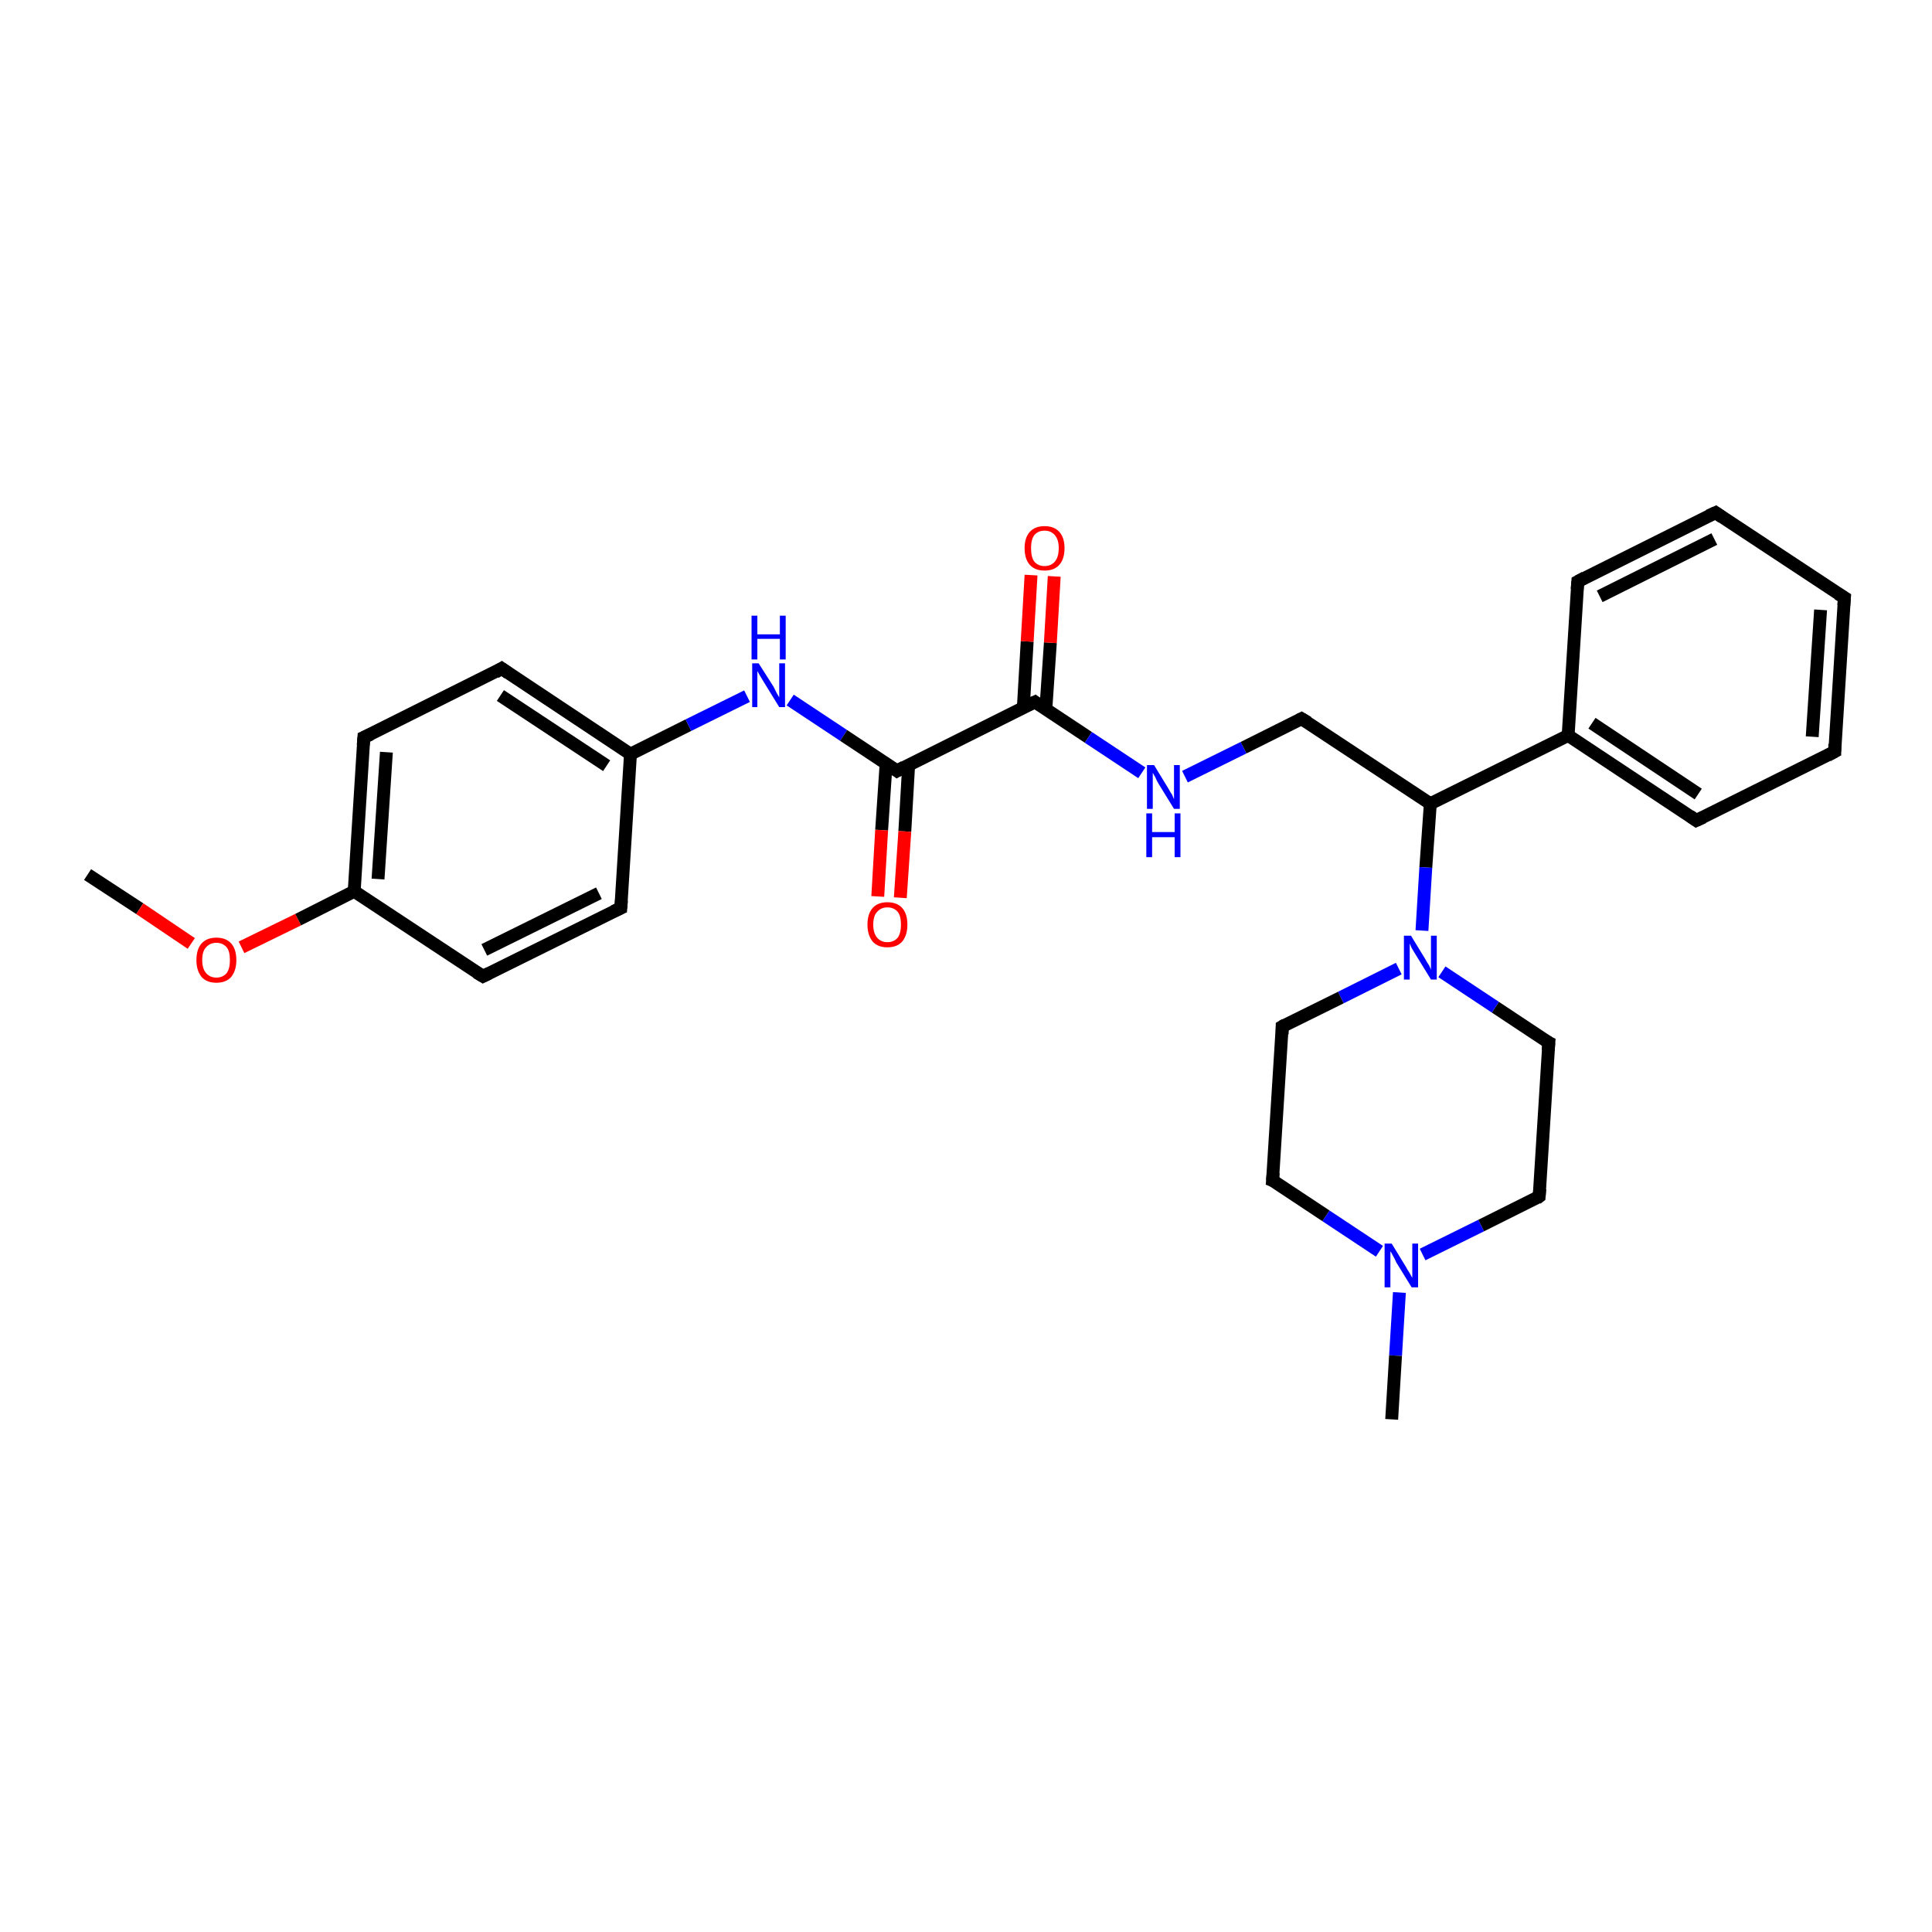 <?xml version='1.0' encoding='iso-8859-1'?>
<svg version='1.1' baseProfile='full'
              xmlns='http://www.w3.org/2000/svg'
                      xmlns:rdkit='http://www.rdkit.org/xml'
                      xmlns:xlink='http://www.w3.org/1999/xlink'
                  xml:space='preserve'
width='300px' height='300px' viewBox='0 0 300 300'>
<!-- END OF HEADER -->
<rect style='opacity:1.0;fill:#FFFFFF;stroke:none' width='300.0' height='300.0' x='0.0' y='0.0'> </rect>
<path class='bond-0 atom-0 atom-1' d='M 13.6,135.8 L 21.7,141.1' style='fill:none;fill-rule:evenodd;stroke:#000000;stroke-width:2.0px;stroke-linecap:butt;stroke-linejoin:miter;stroke-opacity:1' />
<path class='bond-0 atom-0 atom-1' d='M 21.7,141.1 L 29.7,146.5' style='fill:none;fill-rule:evenodd;stroke:#FF0000;stroke-width:2.0px;stroke-linecap:butt;stroke-linejoin:miter;stroke-opacity:1' />
<path class='bond-1 atom-1 atom-2' d='M 37.5,147.1 L 46.3,142.8' style='fill:none;fill-rule:evenodd;stroke:#FF0000;stroke-width:2.0px;stroke-linecap:butt;stroke-linejoin:miter;stroke-opacity:1' />
<path class='bond-1 atom-1 atom-2' d='M 46.3,142.8 L 55.0,138.4' style='fill:none;fill-rule:evenodd;stroke:#000000;stroke-width:2.0px;stroke-linecap:butt;stroke-linejoin:miter;stroke-opacity:1' />
<path class='bond-2 atom-2 atom-3' d='M 55.0,138.4 L 56.5,114.5' style='fill:none;fill-rule:evenodd;stroke:#000000;stroke-width:2.0px;stroke-linecap:butt;stroke-linejoin:miter;stroke-opacity:1' />
<path class='bond-2 atom-2 atom-3' d='M 58.7,136.5 L 60.0,116.8' style='fill:none;fill-rule:evenodd;stroke:#000000;stroke-width:2.0px;stroke-linecap:butt;stroke-linejoin:miter;stroke-opacity:1' />
<path class='bond-3 atom-3 atom-4' d='M 56.5,114.5 L 77.9,103.8' style='fill:none;fill-rule:evenodd;stroke:#000000;stroke-width:2.0px;stroke-linecap:butt;stroke-linejoin:miter;stroke-opacity:1' />
<path class='bond-4 atom-4 atom-5' d='M 77.9,103.8 L 97.9,117.1' style='fill:none;fill-rule:evenodd;stroke:#000000;stroke-width:2.0px;stroke-linecap:butt;stroke-linejoin:miter;stroke-opacity:1' />
<path class='bond-4 atom-4 atom-5' d='M 77.7,108.0 L 94.2,118.9' style='fill:none;fill-rule:evenodd;stroke:#000000;stroke-width:2.0px;stroke-linecap:butt;stroke-linejoin:miter;stroke-opacity:1' />
<path class='bond-5 atom-5 atom-6' d='M 97.9,117.1 L 106.9,112.6' style='fill:none;fill-rule:evenodd;stroke:#000000;stroke-width:2.0px;stroke-linecap:butt;stroke-linejoin:miter;stroke-opacity:1' />
<path class='bond-5 atom-5 atom-6' d='M 106.9,112.6 L 116.0,108.1' style='fill:none;fill-rule:evenodd;stroke:#0000FF;stroke-width:2.0px;stroke-linecap:butt;stroke-linejoin:miter;stroke-opacity:1' />
<path class='bond-6 atom-6 atom-7' d='M 122.7,108.7 L 131.0,114.2' style='fill:none;fill-rule:evenodd;stroke:#0000FF;stroke-width:2.0px;stroke-linecap:butt;stroke-linejoin:miter;stroke-opacity:1' />
<path class='bond-6 atom-6 atom-7' d='M 131.0,114.2 L 139.3,119.7' style='fill:none;fill-rule:evenodd;stroke:#000000;stroke-width:2.0px;stroke-linecap:butt;stroke-linejoin:miter;stroke-opacity:1' />
<path class='bond-7 atom-7 atom-8' d='M 137.6,118.5 L 136.9,128.9' style='fill:none;fill-rule:evenodd;stroke:#000000;stroke-width:2.0px;stroke-linecap:butt;stroke-linejoin:miter;stroke-opacity:1' />
<path class='bond-7 atom-7 atom-8' d='M 136.9,128.9 L 136.3,139.2' style='fill:none;fill-rule:evenodd;stroke:#FF0000;stroke-width:2.0px;stroke-linecap:butt;stroke-linejoin:miter;stroke-opacity:1' />
<path class='bond-7 atom-7 atom-8' d='M 141.1,118.7 L 140.5,129.1' style='fill:none;fill-rule:evenodd;stroke:#000000;stroke-width:2.0px;stroke-linecap:butt;stroke-linejoin:miter;stroke-opacity:1' />
<path class='bond-7 atom-7 atom-8' d='M 140.5,129.1 L 139.8,139.4' style='fill:none;fill-rule:evenodd;stroke:#FF0000;stroke-width:2.0px;stroke-linecap:butt;stroke-linejoin:miter;stroke-opacity:1' />
<path class='bond-8 atom-7 atom-9' d='M 139.3,119.7 L 160.7,109.0' style='fill:none;fill-rule:evenodd;stroke:#000000;stroke-width:2.0px;stroke-linecap:butt;stroke-linejoin:miter;stroke-opacity:1' />
<path class='bond-9 atom-9 atom-10' d='M 162.4,110.1 L 163.1,99.8' style='fill:none;fill-rule:evenodd;stroke:#000000;stroke-width:2.0px;stroke-linecap:butt;stroke-linejoin:miter;stroke-opacity:1' />
<path class='bond-9 atom-9 atom-10' d='M 163.1,99.8 L 163.7,89.5' style='fill:none;fill-rule:evenodd;stroke:#FF0000;stroke-width:2.0px;stroke-linecap:butt;stroke-linejoin:miter;stroke-opacity:1' />
<path class='bond-9 atom-9 atom-10' d='M 158.9,109.9 L 159.5,99.6' style='fill:none;fill-rule:evenodd;stroke:#000000;stroke-width:2.0px;stroke-linecap:butt;stroke-linejoin:miter;stroke-opacity:1' />
<path class='bond-9 atom-9 atom-10' d='M 159.5,99.6 L 160.1,89.3' style='fill:none;fill-rule:evenodd;stroke:#FF0000;stroke-width:2.0px;stroke-linecap:butt;stroke-linejoin:miter;stroke-opacity:1' />
<path class='bond-10 atom-9 atom-11' d='M 160.7,109.0 L 169.0,114.5' style='fill:none;fill-rule:evenodd;stroke:#000000;stroke-width:2.0px;stroke-linecap:butt;stroke-linejoin:miter;stroke-opacity:1' />
<path class='bond-10 atom-9 atom-11' d='M 169.0,114.5 L 177.3,120.0' style='fill:none;fill-rule:evenodd;stroke:#0000FF;stroke-width:2.0px;stroke-linecap:butt;stroke-linejoin:miter;stroke-opacity:1' />
<path class='bond-11 atom-11 atom-12' d='M 184.0,120.6 L 193.1,116.1' style='fill:none;fill-rule:evenodd;stroke:#0000FF;stroke-width:2.0px;stroke-linecap:butt;stroke-linejoin:miter;stroke-opacity:1' />
<path class='bond-11 atom-11 atom-12' d='M 193.1,116.1 L 202.1,111.6' style='fill:none;fill-rule:evenodd;stroke:#000000;stroke-width:2.0px;stroke-linecap:butt;stroke-linejoin:miter;stroke-opacity:1' />
<path class='bond-12 atom-12 atom-13' d='M 202.1,111.6 L 222.1,124.8' style='fill:none;fill-rule:evenodd;stroke:#000000;stroke-width:2.0px;stroke-linecap:butt;stroke-linejoin:miter;stroke-opacity:1' />
<path class='bond-13 atom-13 atom-14' d='M 222.1,124.8 L 221.4,134.7' style='fill:none;fill-rule:evenodd;stroke:#000000;stroke-width:2.0px;stroke-linecap:butt;stroke-linejoin:miter;stroke-opacity:1' />
<path class='bond-13 atom-13 atom-14' d='M 221.4,134.7 L 220.8,144.5' style='fill:none;fill-rule:evenodd;stroke:#0000FF;stroke-width:2.0px;stroke-linecap:butt;stroke-linejoin:miter;stroke-opacity:1' />
<path class='bond-14 atom-14 atom-15' d='M 217.2,150.4 L 208.2,154.9' style='fill:none;fill-rule:evenodd;stroke:#0000FF;stroke-width:2.0px;stroke-linecap:butt;stroke-linejoin:miter;stroke-opacity:1' />
<path class='bond-14 atom-14 atom-15' d='M 208.2,154.9 L 199.1,159.4' style='fill:none;fill-rule:evenodd;stroke:#000000;stroke-width:2.0px;stroke-linecap:butt;stroke-linejoin:miter;stroke-opacity:1' />
<path class='bond-15 atom-15 atom-16' d='M 199.1,159.4 L 197.6,183.3' style='fill:none;fill-rule:evenodd;stroke:#000000;stroke-width:2.0px;stroke-linecap:butt;stroke-linejoin:miter;stroke-opacity:1' />
<path class='bond-16 atom-16 atom-17' d='M 197.6,183.3 L 205.9,188.8' style='fill:none;fill-rule:evenodd;stroke:#000000;stroke-width:2.0px;stroke-linecap:butt;stroke-linejoin:miter;stroke-opacity:1' />
<path class='bond-16 atom-16 atom-17' d='M 205.9,188.8 L 214.2,194.3' style='fill:none;fill-rule:evenodd;stroke:#0000FF;stroke-width:2.0px;stroke-linecap:butt;stroke-linejoin:miter;stroke-opacity:1' />
<path class='bond-17 atom-17 atom-18' d='M 217.3,200.7 L 216.7,210.5' style='fill:none;fill-rule:evenodd;stroke:#0000FF;stroke-width:2.0px;stroke-linecap:butt;stroke-linejoin:miter;stroke-opacity:1' />
<path class='bond-17 atom-17 atom-18' d='M 216.7,210.5 L 216.1,220.4' style='fill:none;fill-rule:evenodd;stroke:#000000;stroke-width:2.0px;stroke-linecap:butt;stroke-linejoin:miter;stroke-opacity:1' />
<path class='bond-18 atom-17 atom-19' d='M 220.9,194.8 L 230.0,190.3' style='fill:none;fill-rule:evenodd;stroke:#0000FF;stroke-width:2.0px;stroke-linecap:butt;stroke-linejoin:miter;stroke-opacity:1' />
<path class='bond-18 atom-17 atom-19' d='M 230.0,190.3 L 239.0,185.8' style='fill:none;fill-rule:evenodd;stroke:#000000;stroke-width:2.0px;stroke-linecap:butt;stroke-linejoin:miter;stroke-opacity:1' />
<path class='bond-19 atom-19 atom-20' d='M 239.0,185.8 L 240.5,161.9' style='fill:none;fill-rule:evenodd;stroke:#000000;stroke-width:2.0px;stroke-linecap:butt;stroke-linejoin:miter;stroke-opacity:1' />
<path class='bond-20 atom-13 atom-21' d='M 222.1,124.8 L 243.5,114.2' style='fill:none;fill-rule:evenodd;stroke:#000000;stroke-width:2.0px;stroke-linecap:butt;stroke-linejoin:miter;stroke-opacity:1' />
<path class='bond-21 atom-21 atom-22' d='M 243.5,114.2 L 263.4,127.4' style='fill:none;fill-rule:evenodd;stroke:#000000;stroke-width:2.0px;stroke-linecap:butt;stroke-linejoin:miter;stroke-opacity:1' />
<path class='bond-21 atom-21 atom-22' d='M 247.2,112.3 L 263.7,123.3' style='fill:none;fill-rule:evenodd;stroke:#000000;stroke-width:2.0px;stroke-linecap:butt;stroke-linejoin:miter;stroke-opacity:1' />
<path class='bond-22 atom-22 atom-23' d='M 263.4,127.4 L 284.9,116.7' style='fill:none;fill-rule:evenodd;stroke:#000000;stroke-width:2.0px;stroke-linecap:butt;stroke-linejoin:miter;stroke-opacity:1' />
<path class='bond-23 atom-23 atom-24' d='M 284.9,116.7 L 286.4,92.8' style='fill:none;fill-rule:evenodd;stroke:#000000;stroke-width:2.0px;stroke-linecap:butt;stroke-linejoin:miter;stroke-opacity:1' />
<path class='bond-23 atom-23 atom-24' d='M 281.4,114.4 L 282.7,94.7' style='fill:none;fill-rule:evenodd;stroke:#000000;stroke-width:2.0px;stroke-linecap:butt;stroke-linejoin:miter;stroke-opacity:1' />
<path class='bond-24 atom-24 atom-25' d='M 286.4,92.8 L 266.4,79.6' style='fill:none;fill-rule:evenodd;stroke:#000000;stroke-width:2.0px;stroke-linecap:butt;stroke-linejoin:miter;stroke-opacity:1' />
<path class='bond-25 atom-25 atom-26' d='M 266.4,79.6 L 245.0,90.3' style='fill:none;fill-rule:evenodd;stroke:#000000;stroke-width:2.0px;stroke-linecap:butt;stroke-linejoin:miter;stroke-opacity:1' />
<path class='bond-25 atom-25 atom-26' d='M 266.2,83.7 L 248.4,92.6' style='fill:none;fill-rule:evenodd;stroke:#000000;stroke-width:2.0px;stroke-linecap:butt;stroke-linejoin:miter;stroke-opacity:1' />
<path class='bond-26 atom-5 atom-27' d='M 97.9,117.1 L 96.4,141.0' style='fill:none;fill-rule:evenodd;stroke:#000000;stroke-width:2.0px;stroke-linecap:butt;stroke-linejoin:miter;stroke-opacity:1' />
<path class='bond-27 atom-27 atom-28' d='M 96.4,141.0 L 75.0,151.6' style='fill:none;fill-rule:evenodd;stroke:#000000;stroke-width:2.0px;stroke-linecap:butt;stroke-linejoin:miter;stroke-opacity:1' />
<path class='bond-27 atom-27 atom-28' d='M 93.0,138.7 L 75.2,147.5' style='fill:none;fill-rule:evenodd;stroke:#000000;stroke-width:2.0px;stroke-linecap:butt;stroke-linejoin:miter;stroke-opacity:1' />
<path class='bond-28 atom-28 atom-2' d='M 75.0,151.6 L 55.0,138.4' style='fill:none;fill-rule:evenodd;stroke:#000000;stroke-width:2.0px;stroke-linecap:butt;stroke-linejoin:miter;stroke-opacity:1' />
<path class='bond-29 atom-20 atom-14' d='M 240.5,161.9 L 232.2,156.4' style='fill:none;fill-rule:evenodd;stroke:#000000;stroke-width:2.0px;stroke-linecap:butt;stroke-linejoin:miter;stroke-opacity:1' />
<path class='bond-29 atom-20 atom-14' d='M 232.2,156.4 L 223.9,150.9' style='fill:none;fill-rule:evenodd;stroke:#0000FF;stroke-width:2.0px;stroke-linecap:butt;stroke-linejoin:miter;stroke-opacity:1' />
<path class='bond-30 atom-26 atom-21' d='M 245.0,90.3 L 243.5,114.2' style='fill:none;fill-rule:evenodd;stroke:#000000;stroke-width:2.0px;stroke-linecap:butt;stroke-linejoin:miter;stroke-opacity:1' />
<path d='M 56.4,115.7 L 56.5,114.5 L 57.6,114.0' style='fill:none;stroke:#000000;stroke-width:2.0px;stroke-linecap:butt;stroke-linejoin:miter;stroke-opacity:1;' />
<path d='M 76.9,104.4 L 77.9,103.8 L 78.9,104.5' style='fill:none;stroke:#000000;stroke-width:2.0px;stroke-linecap:butt;stroke-linejoin:miter;stroke-opacity:1;' />
<path d='M 138.9,119.4 L 139.3,119.7 L 140.4,119.1' style='fill:none;stroke:#000000;stroke-width:2.0px;stroke-linecap:butt;stroke-linejoin:miter;stroke-opacity:1;' />
<path d='M 159.6,109.5 L 160.7,109.0 L 161.1,109.3' style='fill:none;stroke:#000000;stroke-width:2.0px;stroke-linecap:butt;stroke-linejoin:miter;stroke-opacity:1;' />
<path d='M 201.7,111.8 L 202.1,111.6 L 203.1,112.2' style='fill:none;stroke:#000000;stroke-width:2.0px;stroke-linecap:butt;stroke-linejoin:miter;stroke-opacity:1;' />
<path d='M 199.6,159.1 L 199.1,159.4 L 199.1,160.6' style='fill:none;stroke:#000000;stroke-width:2.0px;stroke-linecap:butt;stroke-linejoin:miter;stroke-opacity:1;' />
<path d='M 197.7,182.1 L 197.6,183.3 L 198.1,183.5' style='fill:none;stroke:#000000;stroke-width:2.0px;stroke-linecap:butt;stroke-linejoin:miter;stroke-opacity:1;' />
<path d='M 238.6,186.1 L 239.0,185.8 L 239.1,184.6' style='fill:none;stroke:#000000;stroke-width:2.0px;stroke-linecap:butt;stroke-linejoin:miter;stroke-opacity:1;' />
<path d='M 240.4,163.1 L 240.5,161.9 L 240.1,161.7' style='fill:none;stroke:#000000;stroke-width:2.0px;stroke-linecap:butt;stroke-linejoin:miter;stroke-opacity:1;' />
<path d='M 262.4,126.7 L 263.4,127.4 L 264.5,126.9' style='fill:none;stroke:#000000;stroke-width:2.0px;stroke-linecap:butt;stroke-linejoin:miter;stroke-opacity:1;' />
<path d='M 283.8,117.3 L 284.9,116.7 L 284.9,115.5' style='fill:none;stroke:#000000;stroke-width:2.0px;stroke-linecap:butt;stroke-linejoin:miter;stroke-opacity:1;' />
<path d='M 286.3,94.0 L 286.4,92.8 L 285.4,92.2' style='fill:none;stroke:#000000;stroke-width:2.0px;stroke-linecap:butt;stroke-linejoin:miter;stroke-opacity:1;' />
<path d='M 267.4,80.3 L 266.4,79.6 L 265.3,80.1' style='fill:none;stroke:#000000;stroke-width:2.0px;stroke-linecap:butt;stroke-linejoin:miter;stroke-opacity:1;' />
<path d='M 246.1,89.7 L 245.0,90.3 L 244.9,91.5' style='fill:none;stroke:#000000;stroke-width:2.0px;stroke-linecap:butt;stroke-linejoin:miter;stroke-opacity:1;' />
<path d='M 96.5,139.8 L 96.4,141.0 L 95.3,141.5' style='fill:none;stroke:#000000;stroke-width:2.0px;stroke-linecap:butt;stroke-linejoin:miter;stroke-opacity:1;' />
<path d='M 76.0,151.1 L 75.0,151.6 L 74.0,151.0' style='fill:none;stroke:#000000;stroke-width:2.0px;stroke-linecap:butt;stroke-linejoin:miter;stroke-opacity:1;' />
<path class='atom-1' d='M 30.5 149.1
Q 30.5 147.4, 31.3 146.5
Q 32.1 145.6, 33.6 145.6
Q 35.1 145.6, 35.9 146.5
Q 36.7 147.4, 36.7 149.1
Q 36.7 150.7, 35.9 151.7
Q 35.1 152.6, 33.6 152.6
Q 32.1 152.6, 31.3 151.7
Q 30.5 150.7, 30.5 149.1
M 33.6 151.8
Q 34.6 151.8, 35.2 151.1
Q 35.7 150.4, 35.7 149.1
Q 35.7 147.7, 35.2 147.1
Q 34.6 146.4, 33.6 146.4
Q 32.6 146.4, 32.0 147.1
Q 31.4 147.7, 31.4 149.1
Q 31.4 150.4, 32.0 151.1
Q 32.6 151.8, 33.6 151.8
' fill='#FF0000'/>
<path class='atom-6' d='M 117.8 103.0
L 120.1 106.6
Q 120.3 107.0, 120.6 107.6
Q 121.0 108.3, 121.0 108.3
L 121.0 103.0
L 121.9 103.0
L 121.9 109.8
L 121.0 109.8
L 118.6 105.9
Q 118.3 105.4, 118.0 104.9
Q 117.7 104.4, 117.6 104.2
L 117.6 109.8
L 116.8 109.8
L 116.8 103.0
L 117.8 103.0
' fill='#0000FF'/>
<path class='atom-6' d='M 116.7 95.6
L 117.6 95.6
L 117.6 98.5
L 121.1 98.5
L 121.1 95.6
L 122.0 95.6
L 122.0 102.4
L 121.1 102.4
L 121.1 99.2
L 117.6 99.2
L 117.6 102.4
L 116.7 102.4
L 116.7 95.6
' fill='#0000FF'/>
<path class='atom-8' d='M 134.7 143.6
Q 134.7 141.9, 135.5 141.0
Q 136.3 140.1, 137.8 140.1
Q 139.3 140.1, 140.1 141.0
Q 140.9 141.9, 140.9 143.6
Q 140.9 145.2, 140.1 146.2
Q 139.3 147.1, 137.8 147.1
Q 136.3 147.1, 135.5 146.2
Q 134.7 145.2, 134.7 143.6
M 137.8 146.3
Q 138.8 146.3, 139.4 145.6
Q 139.9 144.9, 139.9 143.6
Q 139.9 142.2, 139.4 141.6
Q 138.8 140.9, 137.8 140.9
Q 136.8 140.9, 136.2 141.6
Q 135.6 142.2, 135.6 143.6
Q 135.6 144.9, 136.2 145.6
Q 136.8 146.3, 137.8 146.3
' fill='#FF0000'/>
<path class='atom-10' d='M 159.1 85.1
Q 159.1 83.5, 159.9 82.6
Q 160.7 81.7, 162.2 81.7
Q 163.7 81.7, 164.5 82.6
Q 165.3 83.5, 165.3 85.1
Q 165.3 86.8, 164.5 87.7
Q 163.7 88.6, 162.2 88.6
Q 160.7 88.6, 159.9 87.7
Q 159.1 86.8, 159.1 85.1
M 162.2 87.9
Q 163.2 87.9, 163.8 87.2
Q 164.4 86.5, 164.4 85.1
Q 164.4 83.8, 163.8 83.1
Q 163.2 82.4, 162.2 82.4
Q 161.2 82.4, 160.6 83.1
Q 160.1 83.8, 160.1 85.1
Q 160.1 86.5, 160.6 87.2
Q 161.2 87.9, 162.2 87.9
' fill='#FF0000'/>
<path class='atom-11' d='M 179.2 118.8
L 181.4 122.4
Q 181.6 122.8, 182.0 123.4
Q 182.3 124.1, 182.3 124.1
L 182.3 118.8
L 183.2 118.8
L 183.2 125.6
L 182.3 125.6
L 179.9 121.7
Q 179.6 121.2, 179.4 120.7
Q 179.1 120.2, 179.0 120.0
L 179.0 125.6
L 178.1 125.6
L 178.1 118.8
L 179.2 118.8
' fill='#0000FF'/>
<path class='atom-11' d='M 178.0 126.3
L 178.9 126.3
L 178.9 129.2
L 182.4 129.2
L 182.4 126.3
L 183.3 126.3
L 183.3 133.1
L 182.4 133.1
L 182.4 130.0
L 178.9 130.0
L 178.9 133.1
L 178.0 133.1
L 178.0 126.3
' fill='#0000FF'/>
<path class='atom-14' d='M 219.1 145.3
L 221.3 148.9
Q 221.5 149.3, 221.9 149.9
Q 222.2 150.5, 222.2 150.6
L 222.2 145.3
L 223.1 145.3
L 223.1 152.1
L 222.2 152.1
L 219.8 148.2
Q 219.5 147.7, 219.2 147.2
Q 219.0 146.7, 218.9 146.5
L 218.9 152.1
L 218.0 152.1
L 218.0 145.3
L 219.1 145.3
' fill='#0000FF'/>
<path class='atom-17' d='M 216.1 193.1
L 218.3 196.7
Q 218.5 197.1, 218.9 197.7
Q 219.2 198.3, 219.3 198.4
L 219.3 193.1
L 220.2 193.1
L 220.2 199.9
L 219.2 199.9
L 216.8 196.0
Q 216.6 195.5, 216.3 195.0
Q 216.0 194.4, 215.9 194.3
L 215.9 199.9
L 215.0 199.9
L 215.0 193.1
L 216.1 193.1
' fill='#0000FF'/>
</svg>
